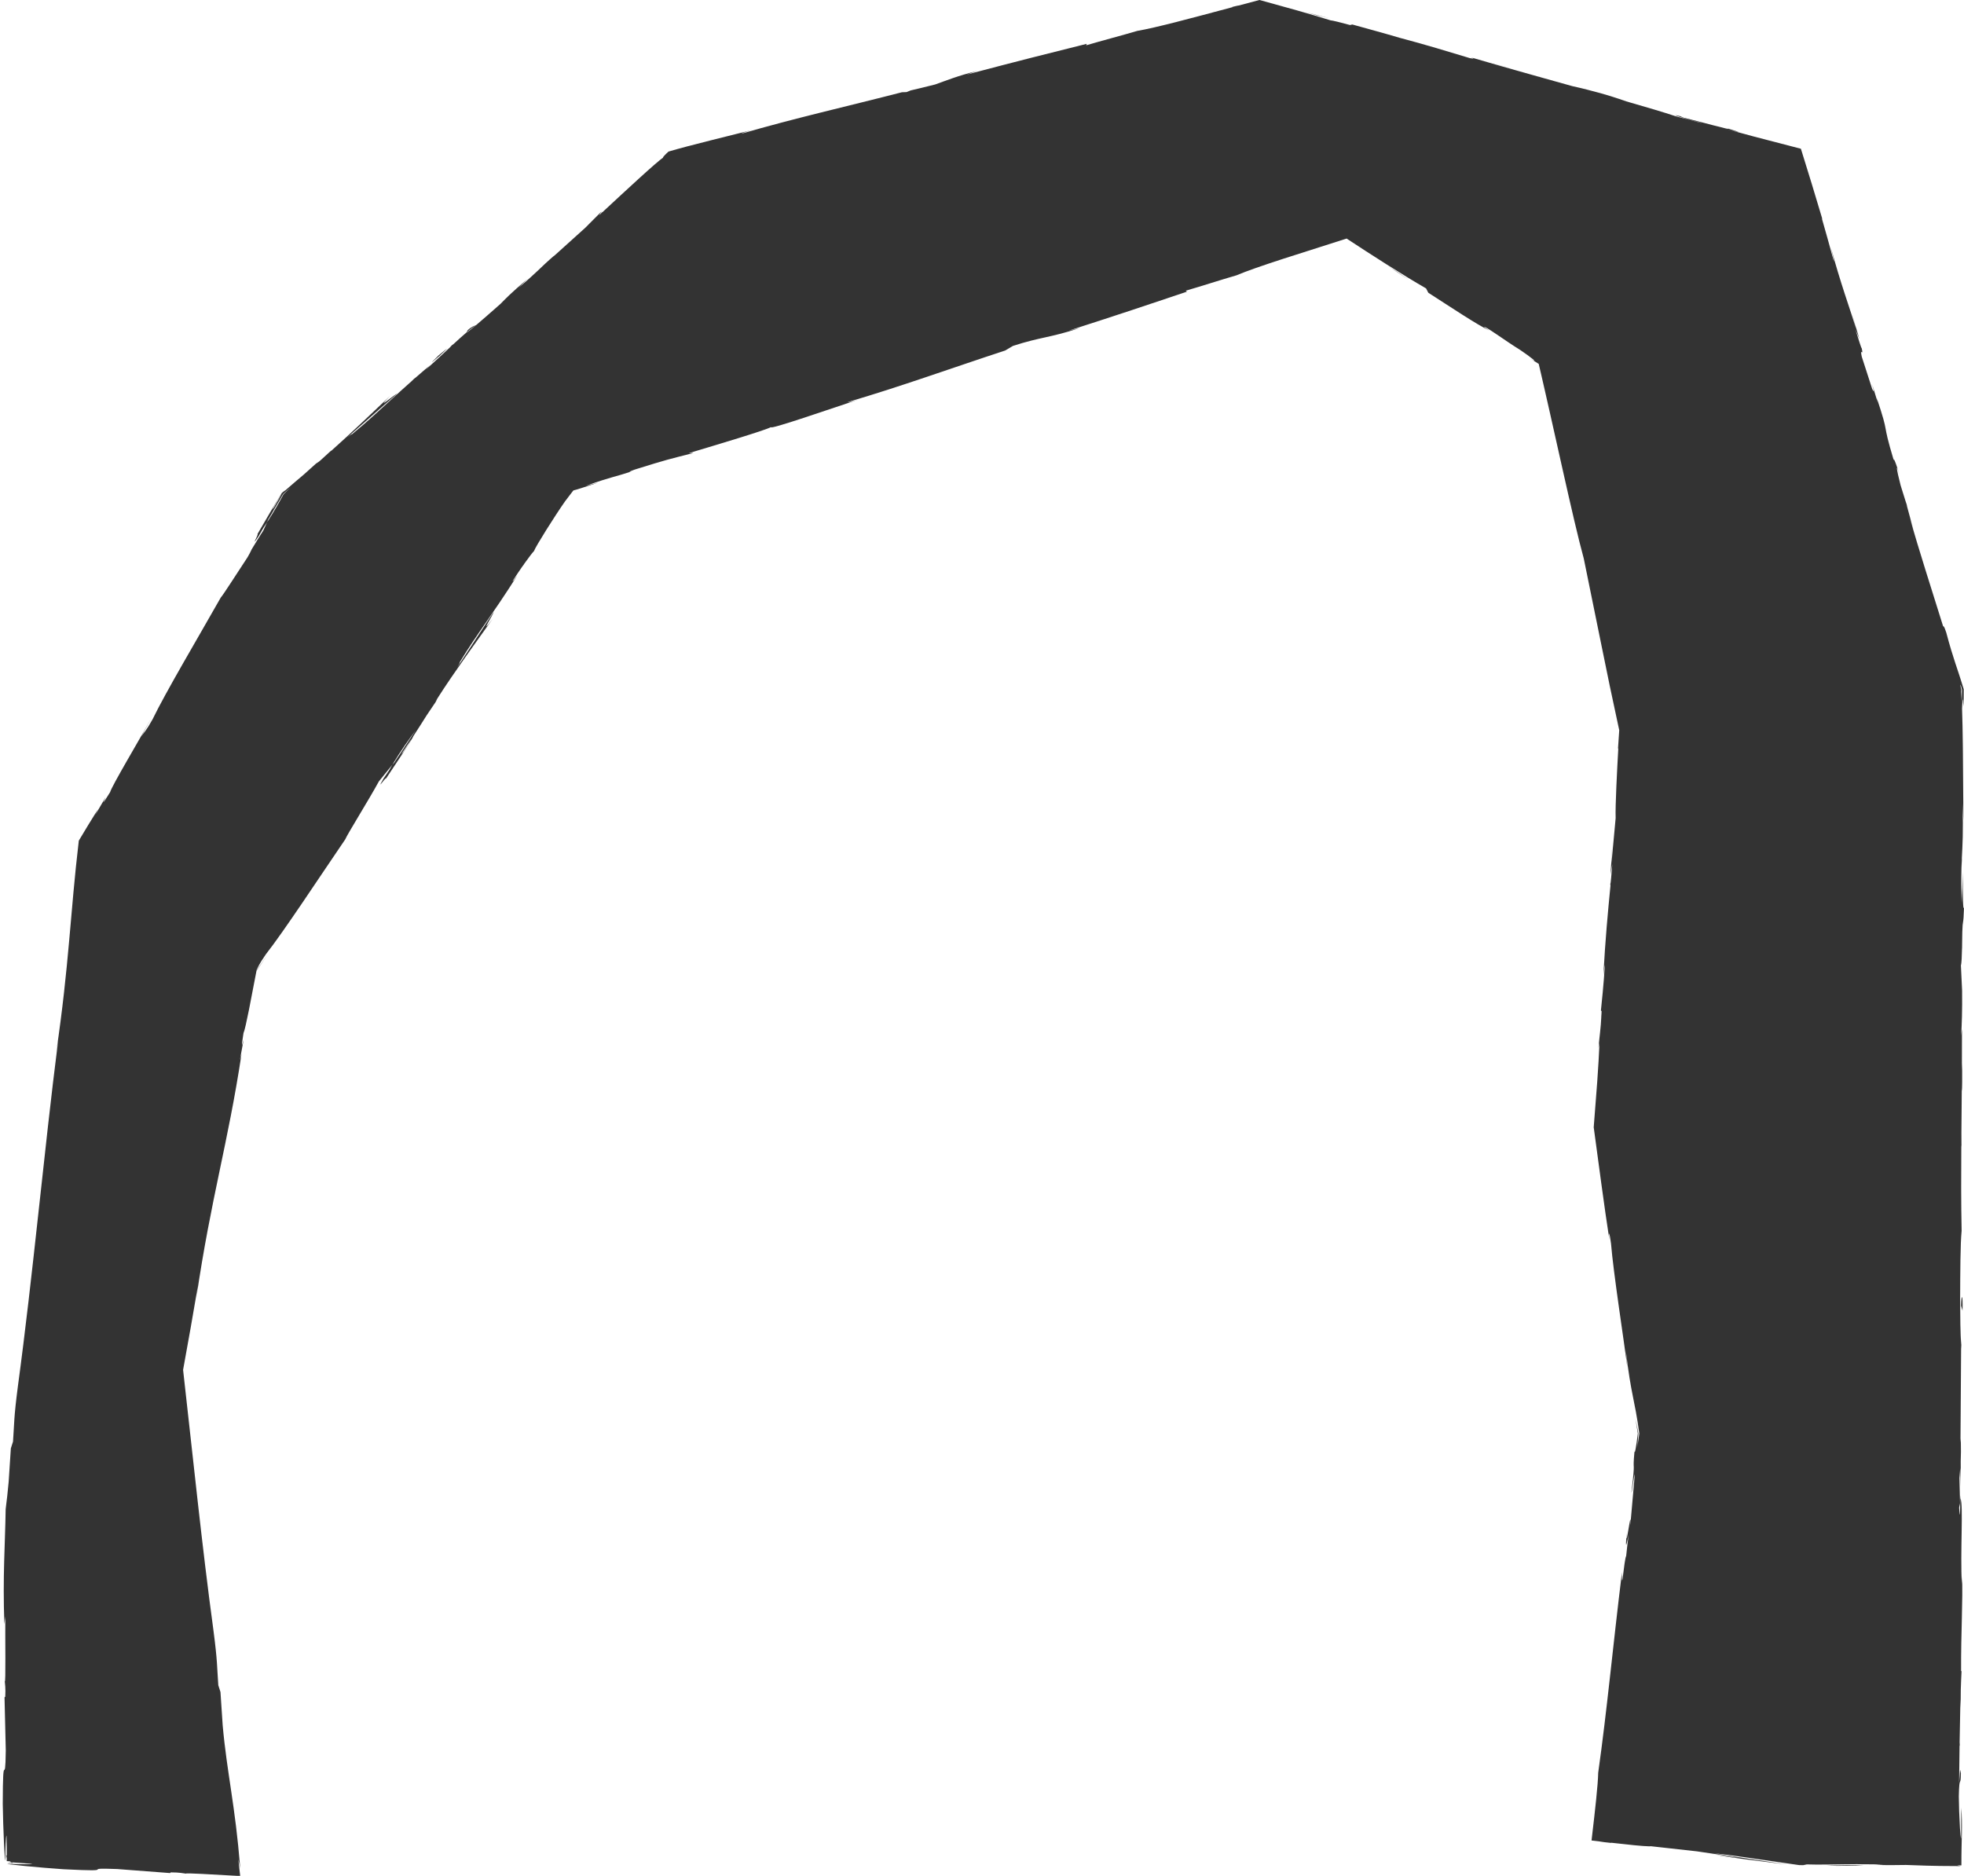 <?xml version="1.0" encoding="UTF-8" standalone="no"?><svg xmlns="http://www.w3.org/2000/svg" xmlns:xlink="http://www.w3.org/1999/xlink" fill="#000000" height="408.5" preserveAspectRatio="xMidYMid meet" version="1" viewBox="-0.6 0.0 427.7 408.5" width="427.7" zoomAndPan="magnify"><g id="change1_1"><path d="M121.285,54.62c-0.476,0.414-0.702,0.611-1.071,0.932 C120.458,55.325,120.805,55.019,121.285,54.62z M57.28,114.06l-0.44,0.79l0.722-1.103l0.322-0.723L57.28,114.06z M288.917,3.983l-5.139-1.331l2.401,0.683L288.917,3.983z M2.183,405.732l-0.188-0.168l-0.882-0.061L2.183,405.732z M426.488,291.436l-0.015,1.494l0.057,0.865L426.488,291.436z M137.074,102.607c0.319-0.095,0.758-0.239,1.346-0.451 C137.821,102.357,137.538,102.452,137.074,102.607z M83.027,169.375c0.022-0.038,0.037-0.065,0.06-0.104 C83.051,169.329,83.032,169.363,83.027,169.375z M426.468,363.94l0.099-0.039c-0.065,1.131-0.117,2.58-0.168,4.053 c0.01,1.429-0.018,2.791-0.111,3.989c-0.046,2.408-0.092,4.9-0.141,7.482c0.01,0.217,0.029,0.232,0.033,0.6 c-0.026,0.129-0.027,0.135-0.046,0.226c-0.035,2.78-0.069,5.529-0.101,8.009 c0.254-2.478,0.135-3.617,0.393-2.103c-0.033,3.311-0.351-0.021-0.456,5.045c0.026,1.133,0.05,2.156,0.075,3.231 c0.105,2.451,0.226,5.444,0.431,5.957l0.015-6.724c0.169,1.625,0.175,3.657,0.142,5.722 c-0.021,1.031-0.044,2.071-0.065,3.071c-0.009,0.568-0.018,1.125-0.026,1.664 c-0.003,0.728-0.005,1.431-0.007,2.101c-0.342,0.003-0.648,0.005-0.948,0.007l0.836,0.155 c-1.728-0.014-3.235-0.025-4.582-0.035c-1.057-0.023-1.986-0.043-2.837-0.06c-1.7-0.059-3.082-0.106-4.519-0.155 c-2.425,0.046-4.613,0.059-6.49-0.023l1.612-0.039c-0.681-0.038-1.424-0.059-2.172-0.077 c-1.142-0.008-2.044-0.015-3.525-0.024l0.104-0.011c-4.306,0.015-8.707,0.166-11.15,0.051l-0.769,0.166 c-0.178-0.003-0.366-0.006-0.89-0.013c-2.409-0.349-7.21-1.042-12.086-1.746c-0.383-0.05-0.674-0.088-1.116-0.145 l0.147,0.008c-0.9-0.125-1.741-0.241-2.627-0.363c-0.947-0.108-1.897-0.218-2.891-0.331 c4.314,0.751,11.262,1.724,15.838,2.427c-3.943-0.468-13.368-1.626-15.395-2.064l5.144,0.689 c-2.612-0.482-5.734-0.974-9.266-1.471c-3.426-0.381-6.861-0.762-10.095-1.121 c-0.102,0.007-0.113,0.031-0.267,0.029l0.069,0.013l-0.112-0.016c-1.374-0.018-4.604-0.361-8.372-0.79l0.14,0.06 c-0.64-0.061-1.129-0.117-1.512-0.17c-0.256-0.036-0.477-0.067-0.67-0.096 c-0.218-0.035-0.404-0.065-0.569-0.092c-0.519-0.06-1.042-0.122-1.573-0.184c0.193-1.671,0.39-3.364,0.58-5.013 c0.146-1.355,0.289-2.672,0.422-3.897c0.251-2.452,0.427-4.542,0.448-5.831c1.948-13.824,3.188-27.516,5.176-43.652 c-0.088,5.202,0.453-2.688,0.918-3.583c0.135-1.325,0.297-2.779,0.529-4.557c-0.343,1.641-0.83,4.07-0.394-0.506 c-0.356,4.92,1.095-6.477,0.754-1.666l0.039-0.234l0.89-10.095c0.147-2.715-0.565,3.576-0.659,3.208 c0.944-8.242,0.158-3.485,0.652-8.951c0.03,0.418,0.127,0.148,0.261-0.597c0.067-0.372,0.144-0.863,0.226-1.446 c0.069-0.526,0.149-1.136,0.237-1.803c-0.154-0.979-0.332-2.107-0.518-3.284l0.638,3.282l-0.221,2.953 c0.161-1.133,0.305-2.132,0.422-2.956c-0.142-0.965-0.265-1.807-0.375-2.56c-0.135-0.797-0.254-1.499-0.364-2.146 c-0.251-1.287-0.458-2.35-0.679-3.478c-0.449-2.257-0.915-4.788-1.541-9.985l0.352,3.685 c-0.736-5.703-3.032-20.493-3.554-26.895c-0.082-0.546-0.155-1.032-0.228-1.506 c-0.198-0.789-0.376-1.237-0.102,0.854c-0.594-3.864-1.175-7.975-1.743-12.13 c-0.567-4.199-1.141-8.44-1.692-12.523c0.266-3.452,0.523-6.793,0.764-9.909c0.217-3.078,0.391-5.936,0.495-8.468 l-0.224,1.088c0.201-2.373,0.509-4.242,0.632-6.976c-0.019,0.198-0.021,0.227-0.045,0.47 c0.018-0.244,0.042-0.576,0.065-0.884c0.009-0.203,0.018-0.37,0.027-0.584l-0.145-0.188 c0.134-1.274,0.622-5.957,0.832-9.469c-0.004-0.147-0.008-0.312-0.012-0.469l-0.292,2.348 c0.436-8.008,0.991-13.856,1.555-19.601c-0.013-0.126-0.038-0.101-0.037-0.398 c0.096,0.046,0.235-1.955,0.436-4.286l-0.393,2.259c0.137-2.001,0.273-3.961,0.382-6.358l-0.18,4.008 c0.238-2.585,0.553-5.99,0.915-9.92c-0.102-2.705,0.328-10.691,0.581-15.236l-0.076,0.192 c0.099-1.454,0.194-2.865,0.277-4.08c-0.722-3.381-1.398-6.551-2.052-9.608c-0.641-3.133-1.259-6.151-1.874-9.154 c-1.224-6.006-2.435-11.95-3.796-18.632c-1.176-4.268-2.813-11.405-4.583-19.281 c-0.883-3.938-1.806-8.06-2.711-12.102c-0.458-2.02-0.911-4.02-1.353-5.968c-0.224-0.973-0.444-1.933-0.661-2.876 c-0.11-0.471-0.219-0.938-0.326-1.4l-0.158-0.676l-0.034-0.111l-0.101-0.054 c-0.184-0.115-0.364-0.228-0.542-0.339c-0.368-0.229-0.725-0.451-1.075-0.67c1.975,1.181-0.128-0.491-2.35-1.98 c-3.004-1.834-8.024-5.549-7.765-4.899l1.062,0.676c-2.461-1.119-8.497-5.144-13.259-8.207l-0.489-0.945 c-2.625-1.51-5.529-3.29-8.551-5.2c-1.505-0.963-3.045-1.95-4.599-2.944c-1.379-0.9-2.771-1.808-4.153-2.71 c-4.912,1.569-9.74,3.111-13.888,4.436c-4.308,1.404-7.892,2.634-10.106,3.575 c-3.422,0.984-7.643,2.371-11.046,3.349l0.274,0.208c-9.392,3.158-14.069,4.729-25.727,8.484l2.436-0.586 c-6.551,2.169-8.548,1.946-14.606,3.916l-1.68,0.996c-11.453,3.751-22.919,7.903-34.357,11.254 c0.206-0.002,0.58,0.003,2.454-0.593c-5.209,1.72-19.704,6.747-19.096,6.017 c-1.231,0.701-12.046,3.921-17.928,5.686l1.058-0.054c-5.322,1.372-5.521,1.335-12.836,3.631 c-1.276,0.447-1.44,0.614-0.533,0.344c-3.979,1.346-3.941,1.022-10.141,3.196l2.652-0.683 c-1.588,0.518-2.716,0.885-3.58,1.167c-0.851,0.268-1.569,0.483-1.718,0.503 c-0.088,0.109-0.172,0.211-0.256,0.315c-0.141,0.185-0.283,0.371-0.438,0.573 c-0.307,0.404-0.662,0.869-1.143,1.502c-2.248,3.204-6.452,9.898-6.751,10.808 c-0.333,0.348-1.137,1.389-2.109,2.752c-0.073,0.119-0.109,0.179-0.187,0.307c0.013-0.037-0.111,0.131-0.194,0.236 c-0.671,0.958-1.387,2.008-2.115,3.159c-0.192,0.462,0.595-0.62,0.987-1.163 c-5.583,8.8-8.807,12.749-12.533,18.888c0.001,0.166-0.22,0.585-0.522,1.092 c4.187-6.352,7.609-11.557,7.854-11.96c0.164,0.21-3.413,5.711-0.202,1.488 c-3.119,4.372-8.529,11.801-12.025,17.314l-0.392,0.754l0.392-0.542l-2.309,3.422 c-1.103,1.746-1.813,2.878-2.904,4.538c-0.245,0.757-4.13,6.461-5.963,9.256 c-0.082-0.38-2.39,3.188-0.45-0.154c-0.037,0.085,0.594-0.849,1.669-2.458l0.805-1.165l-0.14,0.167 c1.206-1.818,2.783-4.193,4.576-6.896c-1.571,2.12-3.188,4.35-5.084,7.503c-1.093,1.328-2.288,2.8-2.945,3.639 c-2.187,4.021-6.853,11.472-7.322,12.622c-5.744,8.411-13.304,19.956-17.276,25.014 c-0.814,1.171-1.239,1.882-1.525,2.415c-0.136,0.271-0.248,0.491-0.354,0.703l-0.157,0.318l-0.077,0.184 l-0.001,0.021l0.005-0.019l2.492-3.558c-0.692,1.015-1.533,2.247-2.441,3.578c-0.538,2.791-1.137,5.896-1.626,8.432 c-0.518,2.589-0.958,4.591-1.195,5.092c-1.141,7.205,1.065-3.963-0.784,5.872l0.35-1.296 c-2.943,19.487-6.659,31.36-9.825,53.004l0.336-2.576c-0.524,3.04-1.053,6.102-1.585,9.18 c-0.547,3.039-1.096,6.094-1.647,9.159c1.053,9.485,2.117,19.066,3.171,28.565 c1.072,9.534,2.187,18.981,3.437,28.153c0.903,6.94,0.753,7.71,1.06,11.969l0.472,1.47l0.483,7.286 c0.461,5.15,1.155,9.578,1.859,14.351c0.352,2.386,0.707,4.858,1.037,7.551c0.165,1.347,0.324,2.747,0.473,4.221 c0.143,1.575,0.293,3.225,0.451,4.968l-0.233-1.147l-0.197-0.828c0.12,1.032,0.265,2.284,0.425,3.67 c-2.72-0.15-5.906-0.326-8.325-0.46c-2.225-0.112-3.745-0.162-3.429-0.05c-0.469-0.061-1.52-0.292-3.371-0.282 l-0.145,0.149l-11.53-0.878c-8.938-0.355,1.381,0.701-11.676,0.045c-4.846-0.315-13.797-1.187-11.966-1.196 c1.964,0.096,5.012,0.165,5.157,0.015l-4.433-0.316c-0.118-0.077-0.296-0.157-0.475-0.237l-0.65-0.034v-0.564 l-0.123-0.77l0.123,0.153v-1.838l-0.048-2.561c-0.158,0.137-0.249,3.185-0.257,5.15 C0.46,406.691,0.06,397.707,0,392.851c0.031-13.073,0.544-2.713,0.658-11.658l-0.271-11.56l0.157-0.138 c0.106-1.848-0.068-2.91-0.105-3.382c0.234,0.787,0.076-9.417,0.114-14.115l-0.203,1.69 c-0.385-10.454,0.171-17.365,0.283-25.033c0.248-1.93,0.468-3.873,0.653-5.961l0.477-7.286l0.471-1.47 c0.304-4.259,0.154-5.028,1.051-11.97c3.303-24.377,5.643-50.703,8.789-75.435l-0.422,2.564 c1.387-9.319,2.153-16.932,2.8-24.14c0.319-3.604,0.629-7.106,0.944-10.67 c0.172-1.781,0.346-3.578,0.523-5.412c0.208-1.89,0.421-3.817,0.641-5.805c0.67-1.114,1.355-2.252,2.056-3.417 c0.684-1.104,1.385-2.234,2.104-3.396l-0.581,1.21c5.019-8.657-0.6,1.244,3.239-4.96 c0.38-1.373,6.208-11.128,9.021-16.179l-2.208,3.993c0.619-0.89,1.028-1.152,2.433-3.678 c2.793-5.793,9.832-17.664,14.855-26.523c0.621-0.697,3.388-5.081,5.85-8.803c0.338-0.597,0.645-1.163,0.881-1.671 l-0.391,0.614c1.7-2.817,2.497-4.091,2.909-4.704c0.274-0.598,0.555-1.21,0.832-1.813 c0.74-1.146,1.384-2.202,1.962-3.196c0.284-0.5,0.557-0.981,0.822-1.449c0.274-0.501,0.54-0.988,0.799-1.464 c0.538-0.52,1.057-1.023,1.57-1.52l-1.646,1.458l-3.186,5.448l0.088-0.199l-0.692,1.235 c-0.971,1.673-1.532,2.651-1.473,2.58c-2.147,3.213,0.042-0.43-0.336-0.337c0.716-1.226,1.756-3.005,2.743-4.694 c0.498-0.842,0.983-1.661,1.408-2.377c0.217-0.355,0.418-0.685,0.598-0.98c0.219-0.348,0.412-0.654,0.571-0.907 c0.124-0.102,0.237-0.194,0.339-0.278l0.179-0.133c0.104-0.075,0.183-0.126,0.237-0.152 c1.492-1.31,2.515-2.171,4.091-3.505l3.069-2.761l-0.482,0.463l0.693-0.493c0.169-0.149,0.376-0.332,0.55-0.485 c1.884-1.752,2.214-2.022,2.074-1.828c4.504-4.014,9.602-8.912,12.856-11.997c-3.736,3.764,1.208-0.533,1.442-0.403 c-0.384,0.314-5.056,4.417-10.753,9.434c0.46-0.37,0.845-0.647,1.009-0.669c1.611-1.315,3.045-2.566,4.463-3.839 l0.081-0.098l0.08-0.047c2.505-2.253,5.018-4.621,8.34-7.565c0.22-0.215,0.219-0.214,0.53-0.519 c0.095-0.07,0.223-0.163,0.325-0.238c0.983-0.851,2.015-1.743,3.149-2.724c-0.315,0.303-0.696,0.688-0.899,0.929 c1.601-1.388,3.435-3.121,5.205-4.769c0.157-0.171,0.354-0.377,0.433-0.477c0.054-0.026,0.277-0.207,0.368-0.268 c0.989-0.914,1.941-1.776,2.794-2.501c0.122,0.04,0.992-0.662,2.137-1.632c-0.603,0.381-1.307,0.929-2.137,1.632 l0.296-0.526c0.914-0.823,1.425-0.905,1.857-1.12c1.349-1.143,3.192-2.762,5.269-4.594 c1.51-1.531,1.86-1.935,5.868-5.446l-1.932,1.941c1.165-0.986,1.902-1.642,2.588-2.256 c0.362-0.333,0.926-0.853,1.609-1.481c1.037-0.994,1.962-1.889,3.694-3.389c-0.189,0.176-0.282,0.277-0.335,0.345 c2.205-1.989,4.706-4.245,6.986-6.302c0.969-0.973,1.926-1.932,3.546-3.558l-0.556,0.844 c0.182-0.166,0.403-0.366,0.574-0.522l-0.189,0.084c0.088-0.043,0.331-0.246,0.458-0.329 c4.619-4.29,11.966-11.116,13.114-11.773c-0.084,0.014-0.071-0.049,0.034-0.186 c0.073-0.096,0.189-0.226,0.344-0.387c0.078-0.08,0.165-0.168,0.26-0.264c0.161-0.151,0.335-0.315,0.522-0.491 c0.533-0.152,1.181-0.337,1.917-0.547c0.635-0.172,1.347-0.364,2.109-0.57c1.531-0.394,3.269-0.84,5.022-1.29 c3.512-0.879,7.085-1.774,9.178-2.298c-1.899,0.508-2.212,0.714-2.387,0.823 c11.441-3.344,23.337-6.027,35.005-9.041l0.99-0.034c0.34-0.135,0.6-0.239,0.914-0.364 c1.112-0.243,3.18-0.757,5.322-1.292c2.648-0.94,4.838-1.855,9.139-2.951l-2.367,0.819 c11.843-3.122,16.63-4.319,26.243-6.722l-0.12,0.323c3.394-1.011,7.697-2.118,11.109-3.134 c4.081-0.69,12.042-2.845,20.786-5.183l-0.126-0.031c0.596-0.142,0.956-0.228,1.168-0.278 c0.213-0.046,0.277-0.053,0.28-0.043c1.501-0.398,3.014-0.798,4.529-1.199c2.722,0.755,5.446,1.51,8.098,2.246 c2.562,0.73,5.049,1.462,7.383,2.186c0.376,0.011,2.15,0.454,4.245,1.022l0.476-0.121 c3.338,0.931,7.158,1.963,10.269,2.888c5.56,1.465,10.622,3.012,15.389,4.453 c0.854,0.146,1.117,0.122-0.061-0.249c4.449,1.318,9.596,2.772,14.828,4.239l0.372,0.085 c0.107,0.042,0.092,0.036,0.172,0.067c2.321,0.649,4.628,1.294,6.928,1.938c1.401,0.316,2.601,0.59,3.211,0.759 c4.523,1.149,6.413,1.826,8.55,2.561c4.376,1.256,8.224,2.395,10.87,3.275c1.974,0.514,3.766,0.981,5.631,1.466 c-0.237-0.078-0.294-0.115-0.599-0.207l-2.12-0.518c-1.96-0.587-4.522-1.349-2.082-0.807l0.764,0.335 c3.064,0.723,11.454,3.059,9.536,2.325c4.273,1.293,2.235,0.81-0.862,0.015c2.479,0.636,4.604,1.21,6.643,1.771 c3.364,0.875,6.725,1.75,10.256,2.668c0.765,2.471,1.552,5.016,2.373,7.672c0.733,2.437,1.497,4.976,2.303,7.652 l-0.116-0.17c0.718,2.518,1.774,6.231,2.644,9.449c0.036-0.203-0.38-1.921-0.679-3.126 c1.969,7.373,4.227,13.592,5.514,17.742l-1.059-3.869c0.634,2.314,1.199,4.196,1.774,6.118l-0.882-2.117 c0.711,2.229,1.288,4.15,1.371,4.084c0.469,2.035-0.455-0.369,0.009,1.834c0.732,2.264,1.487,4.597,2.29,7.08 c0.133,0.138,0.665,1.458-0.025-1.046c0.34,1.158,0.734,2.444,1.197,3.898l-0.196-0.947 c2.977,8.959,0.904,4.264,3.72,13.641c-0.185-1.237,0.972,2.069,1.397,3.624c-1.137-3.785-0.825-1.723,0.082,1.781 c0.457,1.413,0.788,2.487,1.062,3.403c0.128,0.385,0.255,0.763,0.392,1.173l-0.147-0.324 c0.65,2.264,0.86,3.321,1.51,5.453l-0.806-2.53c1.949,6.771,4.611,15.115,7.232,23.481 c0.166,0.197,0.132-0.29,0.693,1.399c0.811,3.042,1.395,4.906,1.953,6.597c0.28,0.845,0.547,1.648,0.84,2.532 c0.143,0.443,0.292,0.906,0.452,1.405c0.172,0.562,0.356,1.165,0.559,1.824c-0.004,0.544-0.007,1.144-0.011,1.803 c-0.011,0.583-0.022,1.217-0.036,1.907c-0.192-1.863-0.198-2.304-0.315,0.514c0.082,2.289,0.134,5.004,0.167,7.876 c0.007,0.614,0.014,1.228,0.019,1.832c0.043,5.689,0.086,11.477,0.108,14.572l-0.192-3.696 c0.183,6.615-0.006,8.998-0.145,11.911c0.004,0.657,0.007,1.278,0.011,1.965l-0.037-1.422 c-0.093,2.111-0.149,4.627-0.019,9.25l0.282-6.665c-0.084,4.738,0.011,8.748,0.23,7.628 c-0.129,4.379-0.29,2.287-0.374,5.45c-0.013,0.902-0.025,1.746-0.04,2.746c-0.003,0.277-0.005,0.455-0.008,0.768 l-0.008-0.08c-0.037,1.752-0.097,3.36-0.244,3.772l0.26,5.465c0.049,4.529-0.065,7.266-0.197,9.826 c0.042-0.268,0.097-0.719,0.17-1.428c-0.006,3.101-0.012,6.087-0.018,9.023c0.019-0.501,0.027-0.745,0.058-1.557 c0.002,3.035,0.031,5.715-0.086,5.987c-0.003,0.299-0.005,0.593-0.008,0.89c0.011,0.696,0.005,1.576-0.021,2.683 c-0.017,1.899-0.033,3.776-0.05,5.631l0.021,3.073l-0.034-0.491l0.011-2.306 c-0.005,0.695-0.01,1.378-0.015,2.066l0.004,0.239l-0.006,0.069c-0.046,6.328-0.057,12.474,0.068,18.649 c-0.283,2.731-0.301,9.153-0.325,14.981c0.01,3.805,0.056,7.289,0.217,9.884 c-0.045,6.613-0.098,14.435-0.14,20.613c0.004,0.237,0.008,0.446,0.011,0.69l0.062-0.975 c0.051,2.401,0.027,3.846-0.024,4.94c0.007,2.182,0.014,4.273,0.019,5.66c-0.036-1.227-0.078-2.65-0.121-4.137 c-0.061,0.684-0.125,1.35-0.178,2.191c0.056,2.205,0.105,4.193,0.138,5.464l-0.196,0.912l0.001,0.166 c0.319,5.032,0.173-5.25,0.294-2.104c0.649,1.377-0.089,11.895,0.29,18.539l0.039-1.612 C426.889,348.35,426.422,355.664,426.468,363.94z M426.342,149.36c0.028,0.195,0.048,0.354,0.166,0.828 c-0.007,0.116-0.016,0.274-0.024,0.432c0.056,0.662,0.101,1.492,0.142,2.385l0.035-2.839l-0.297-1.03 C426.322,149.094,426.319,149.188,426.342,149.36z M60.742,107.586c-0.059,0.08-0.136,0.185-0.244,0.333 c-0.082,0.123-0.186,0.282-0.324,0.49c-0.267,0.422-0.644,1.056-1.19,2.023l-0.326,0.835l0.11-0.254 L60.742,107.586z M88.94,161.026l-2.163,3.213l-0.18,0.211l0.606-0.66 C88.46,161.958,88.814,161.321,88.94,161.026z M292.704,5.467c0.109,0.031,0.202,0.057,0.311,0.087l0.027-0.007 L292.704,5.467z M106.878,133.292c0.001,0.001,0.001,0.005,0.002,0.006 C106.901,133.263,106.907,133.251,106.878,133.292z M407.098,83.7c-0.127-0.461-0.29-1.036-0.511-1.789 C406.737,82.461,406.912,83.067,407.098,83.7z M85.839,85.774c0.002,0.001,0.008-0.003,0.009-0.002 C85.887,85.737,85.874,85.746,85.839,85.774z M55.874,116.54c-0.025,0.038-0.043,0.064-0.067,0.1 C55.816,116.629,55.838,116.597,55.874,116.54z M84.853,166.526l-0.673,1.134l0.516-0.743l0.665-0.998 L84.853,166.526z M94.765,77.52c0.232-0.123-3.221,3.065,0.293,0.035C97.59,75.195,97.043,75.644,94.765,77.52z M329.739,15.301l-5.735-1.684l1.506,0.456L329.739,15.301z M426.463,284.339l0.315,1.081 C426.874,281.411,426.519,281.921,426.463,284.339z M397.243,406.252c2.438,0.155,6.39,0.054,7.923-0.103 C403.555,406.107,400.409,406.23,397.243,406.252z M301.726,57.973l4.41,2.955l-2.304-1.614L301.726,57.973z" fill="#000000" opacity="0.8"/></g></svg>
